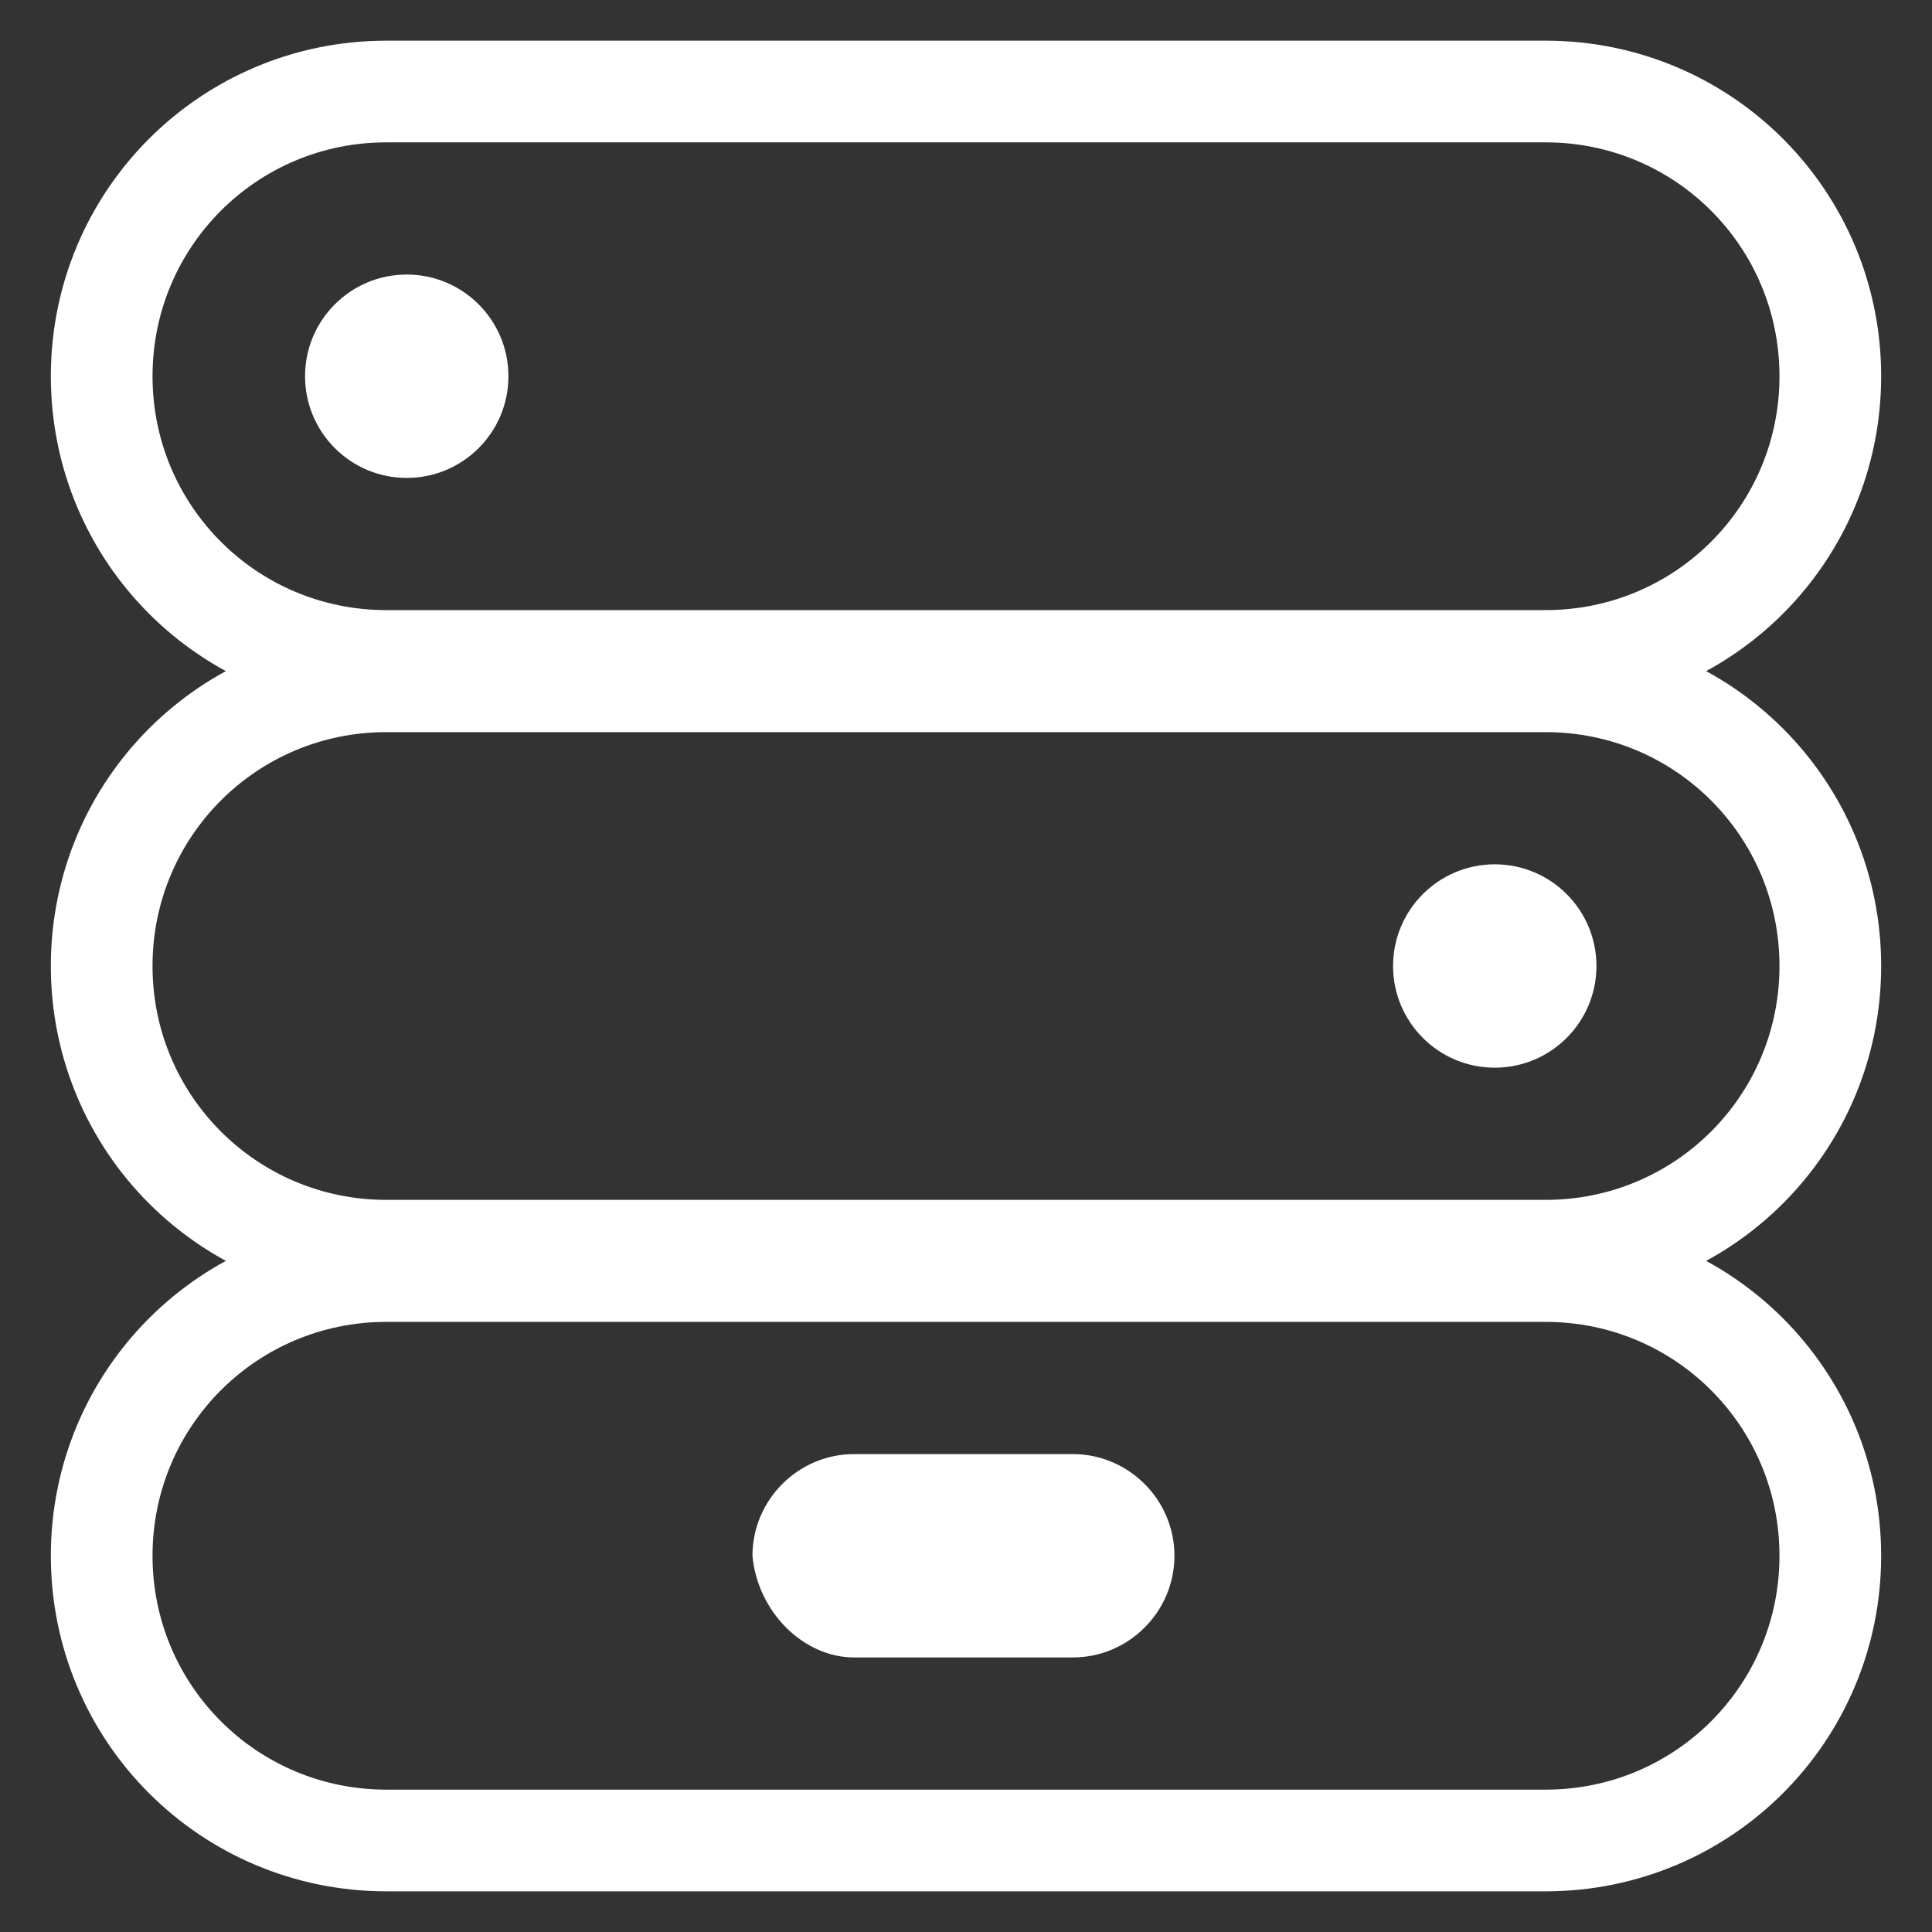 <?xml version="1.0" encoding="utf-8"?>
<!-- Generator: Adobe Illustrator 28.0.0, SVG Export Plug-In . SVG Version: 6.00 Build 0)  -->
<svg version="1.1" id="Calque_1" xmlns="http://www.w3.org/2000/svg" xmlns:xlink="http://www.w3.org/1999/xlink" x="0px" y="0px"
	 viewBox="0 0 38 38" style="enable-background:new 0 0 38 38;" xml:space="preserve">
<rect x="0" y="0" width="38" height="38" fill="#333333" stroke="none"/>
<style type="text/css">
	.st0{fill:none;stroke:#FFFFFF;stroke-width:2;stroke-linecap:round;stroke-linejoin:round;stroke-miterlimit:10;}
	.st1{fill:#FFFFFF;}
</style>
<g>
	<path class="st0" d="M30.4,25H7.6C4.5,25,2,27.5,2,30.6v0c0,3.1,2.5,5.6,5.6,5.6h22.8c3.1,0,5.6-2.5,5.6-5.6v0
		C36,27.5,33.5,25,30.4,25z"/>
	<path class="st0" d="M30.4,13.4H7.6C4.5,13.4,2,15.9,2,19v0c0,3.1,2.5,5.6,5.6,5.6h22.8c3.1,0,5.6-2.5,5.6-5.6v0
		C36,15.9,33.5,13.4,30.4,13.4z"/>
	<path class="st0" d="M30.4,1.8H7.6C4.5,1.8,2,4.3,2,7.4v0C2,10.5,4.5,13,7.6,13h22.8c3.1,0,5.6-2.5,5.6-5.6v0
		C36,4.3,33.5,1.8,30.4,1.8z"/>
	<circle class="st1" cx="29.4" cy="19" r="2"/>
	<circle class="st1" cx="8" cy="7.4" r="2"/>
	<path class="st1" d="M16.8,32.6h4.3c1.1,0,2-0.9,2-2v0c0-1.1-0.9-2-2-2h-4.3c-1.1,0-2,0.9-2,2v0C14.9,31.7,15.8,32.6,16.8,32.6z"/>
</g>
</svg>
